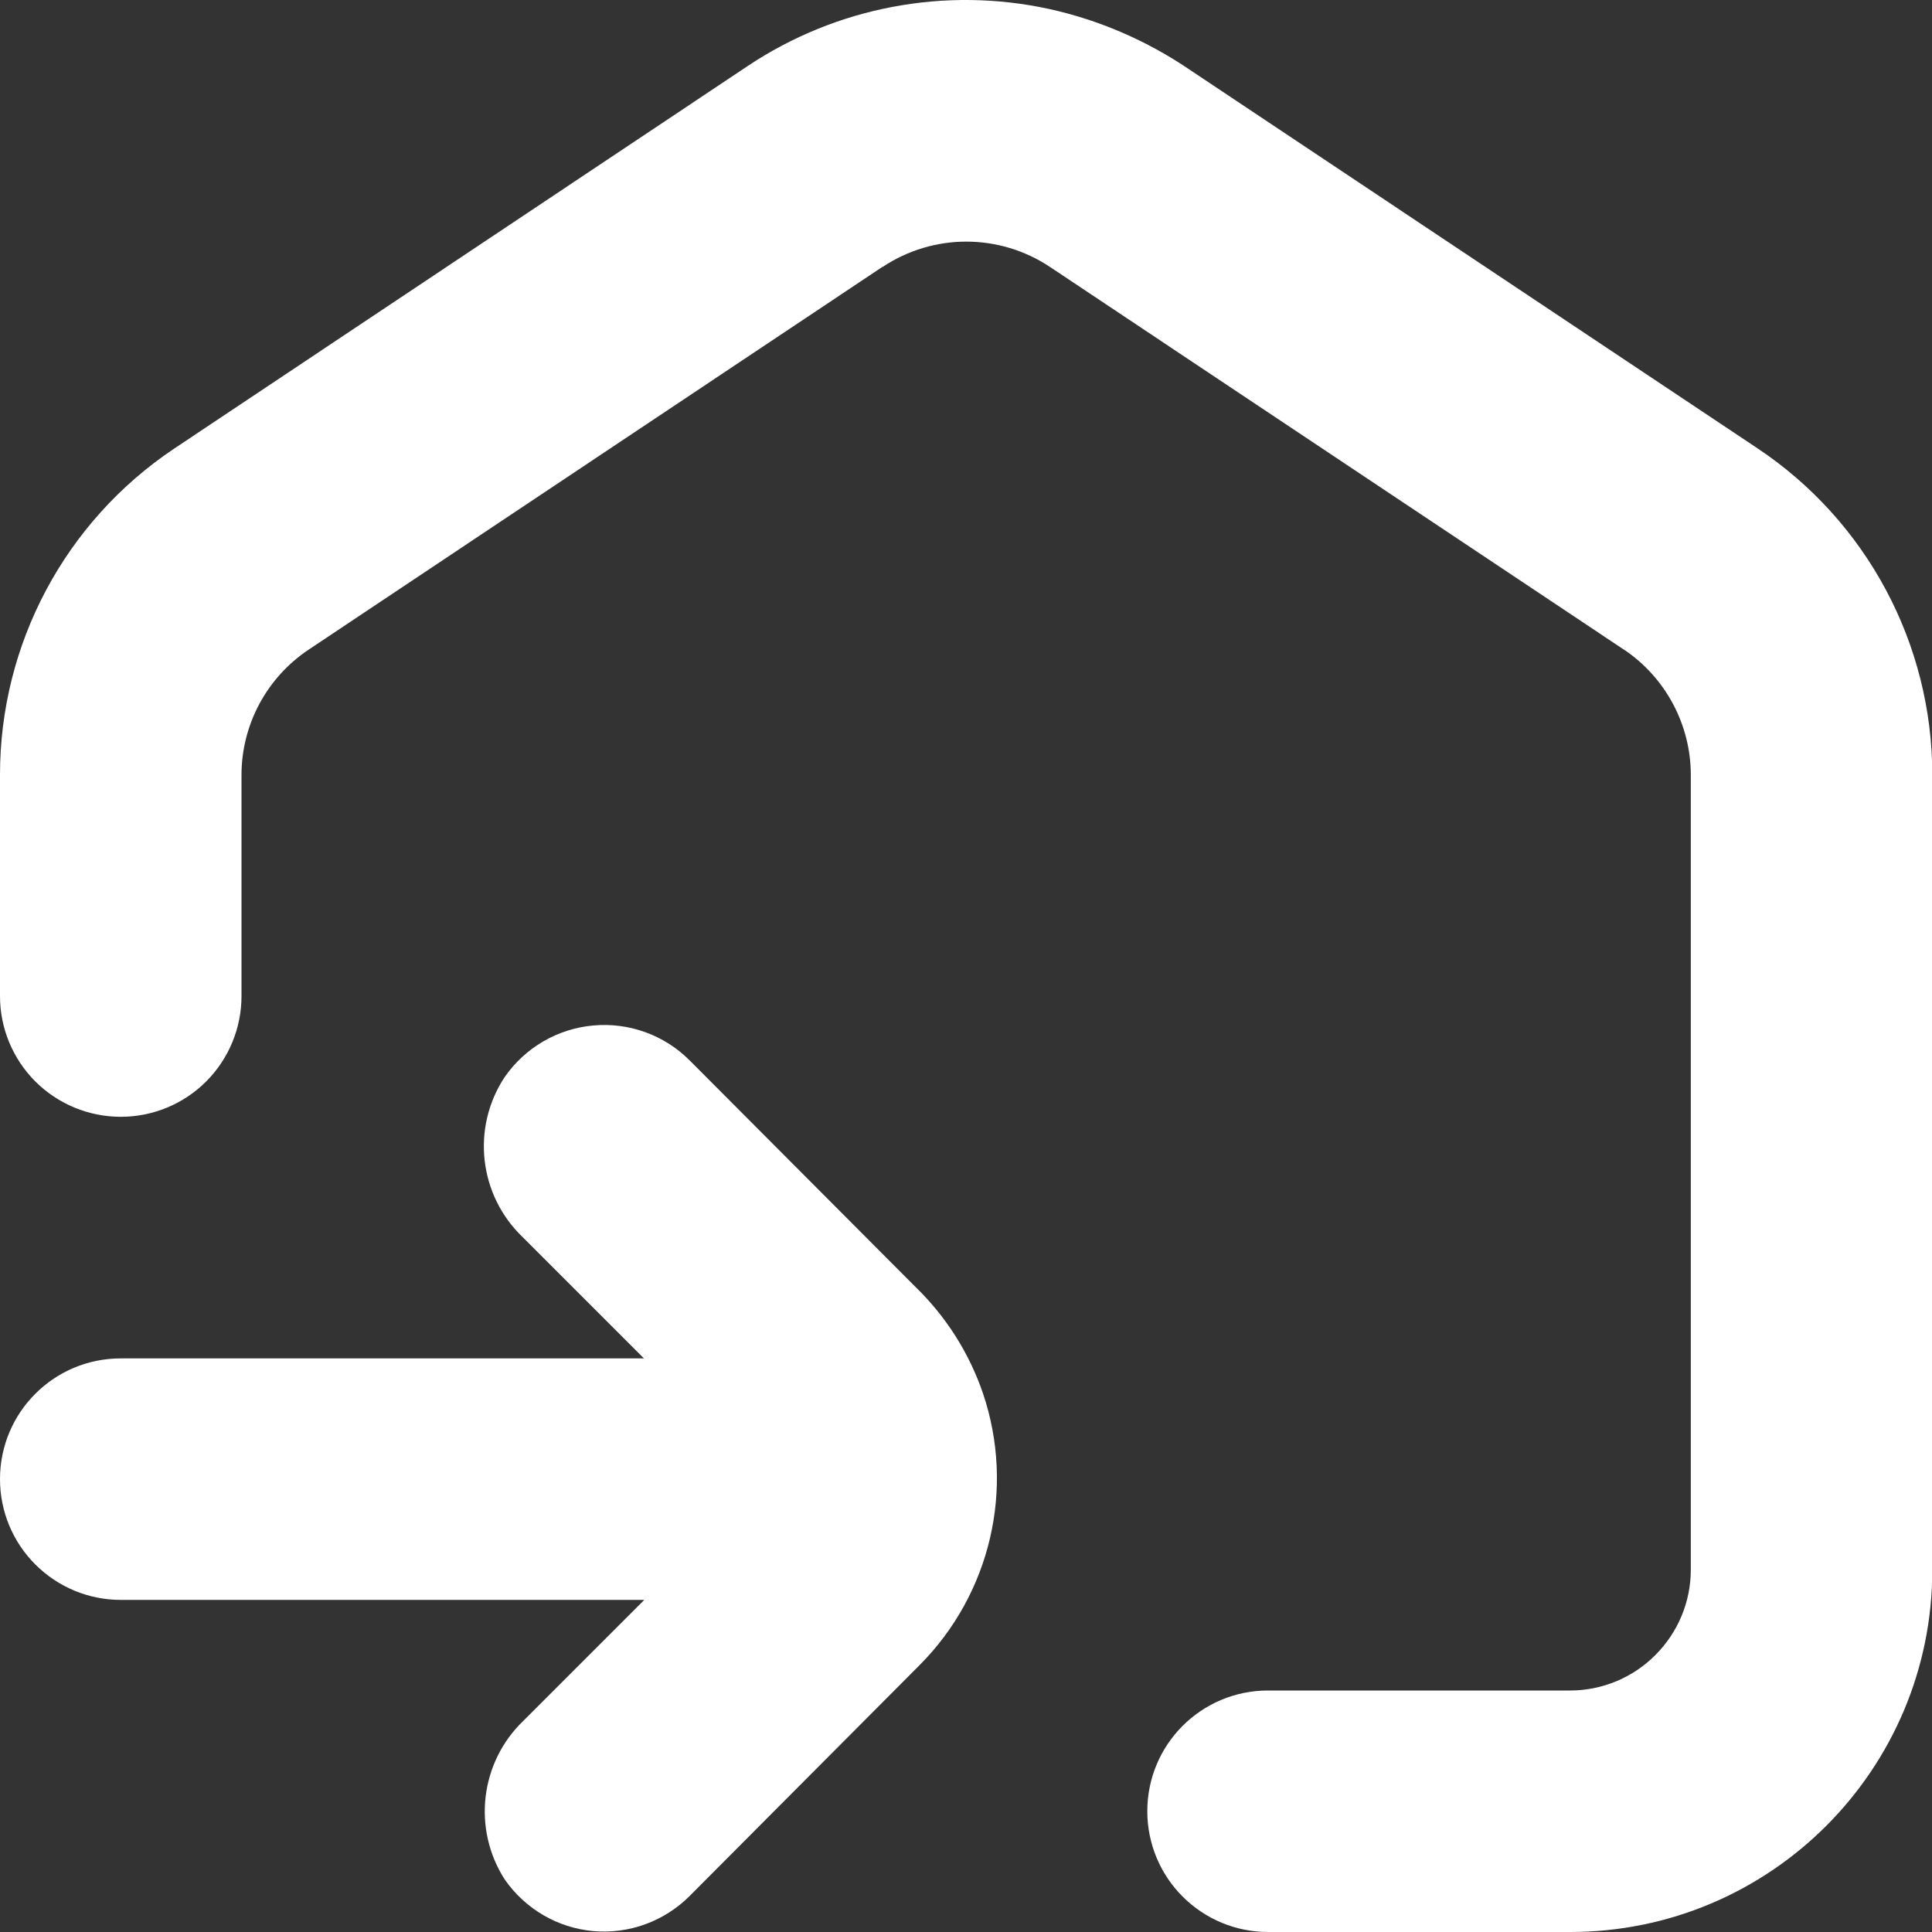 <?xml version="1.0" encoding="UTF-8"?> <svg xmlns="http://www.w3.org/2000/svg" width="19" height="19" viewBox="0 0 19 19" fill="none"><rect x="0" y="0" width="19" height="19" fill="#333333" stroke="none"/><path d="M1.188 15.734H6.336L5.148 16.922C4.721 17.331 4.644 17.986 4.964 18.484C5.165 18.773 5.484 18.96 5.835 18.991C6.185 19.022 6.532 18.896 6.782 18.646L9.044 16.375C9.741 15.675 9.984 14.64 9.667 13.703C9.532 13.308 9.305 12.949 9.005 12.658L6.782 10.428C6.532 10.178 6.185 10.053 5.835 10.085C5.484 10.116 5.165 10.302 4.964 10.591C4.632 11.092 4.709 11.758 5.145 12.171L6.333 13.359H1.188C0.531 13.359 0 13.89 0 14.546C0 14.862 0.125 15.164 0.348 15.386C0.571 15.609 0.872 15.734 1.188 15.734Z" fill="white"></path><path d="M17.284 4.409L11.696 0.683C11.279 0.4 10.813 0.198 10.321 0.089C9.296 -0.135 8.224 0.068 7.352 0.65L1.711 4.413C0.64 5.13 -0.001 6.334 1.56536e-06 7.622V9.796C1.56536e-06 10.111 0.125 10.413 0.348 10.636C0.571 10.858 0.872 10.983 1.188 10.983C1.503 10.983 1.805 10.858 2.027 10.636C2.25 10.413 2.375 10.111 2.375 9.796V7.622C2.375 7.126 2.624 6.662 3.038 6.387L8.679 2.624V2.626C9.178 2.293 9.828 2.293 10.327 2.626L15.969 6.388V6.387C16.38 6.663 16.628 7.126 16.628 7.622V15.437C16.628 15.753 16.502 16.054 16.279 16.277C16.057 16.5 15.755 16.625 15.44 16.625H12.471C11.814 16.625 11.283 17.156 11.283 17.812C11.283 18.128 11.408 18.43 11.631 18.652C11.854 18.875 12.155 19 12.471 19H15.44C17.408 19 19.003 17.405 19.003 15.437V7.622C19.003 6.331 18.358 5.125 17.284 4.409Z" fill="white"></path></svg> 